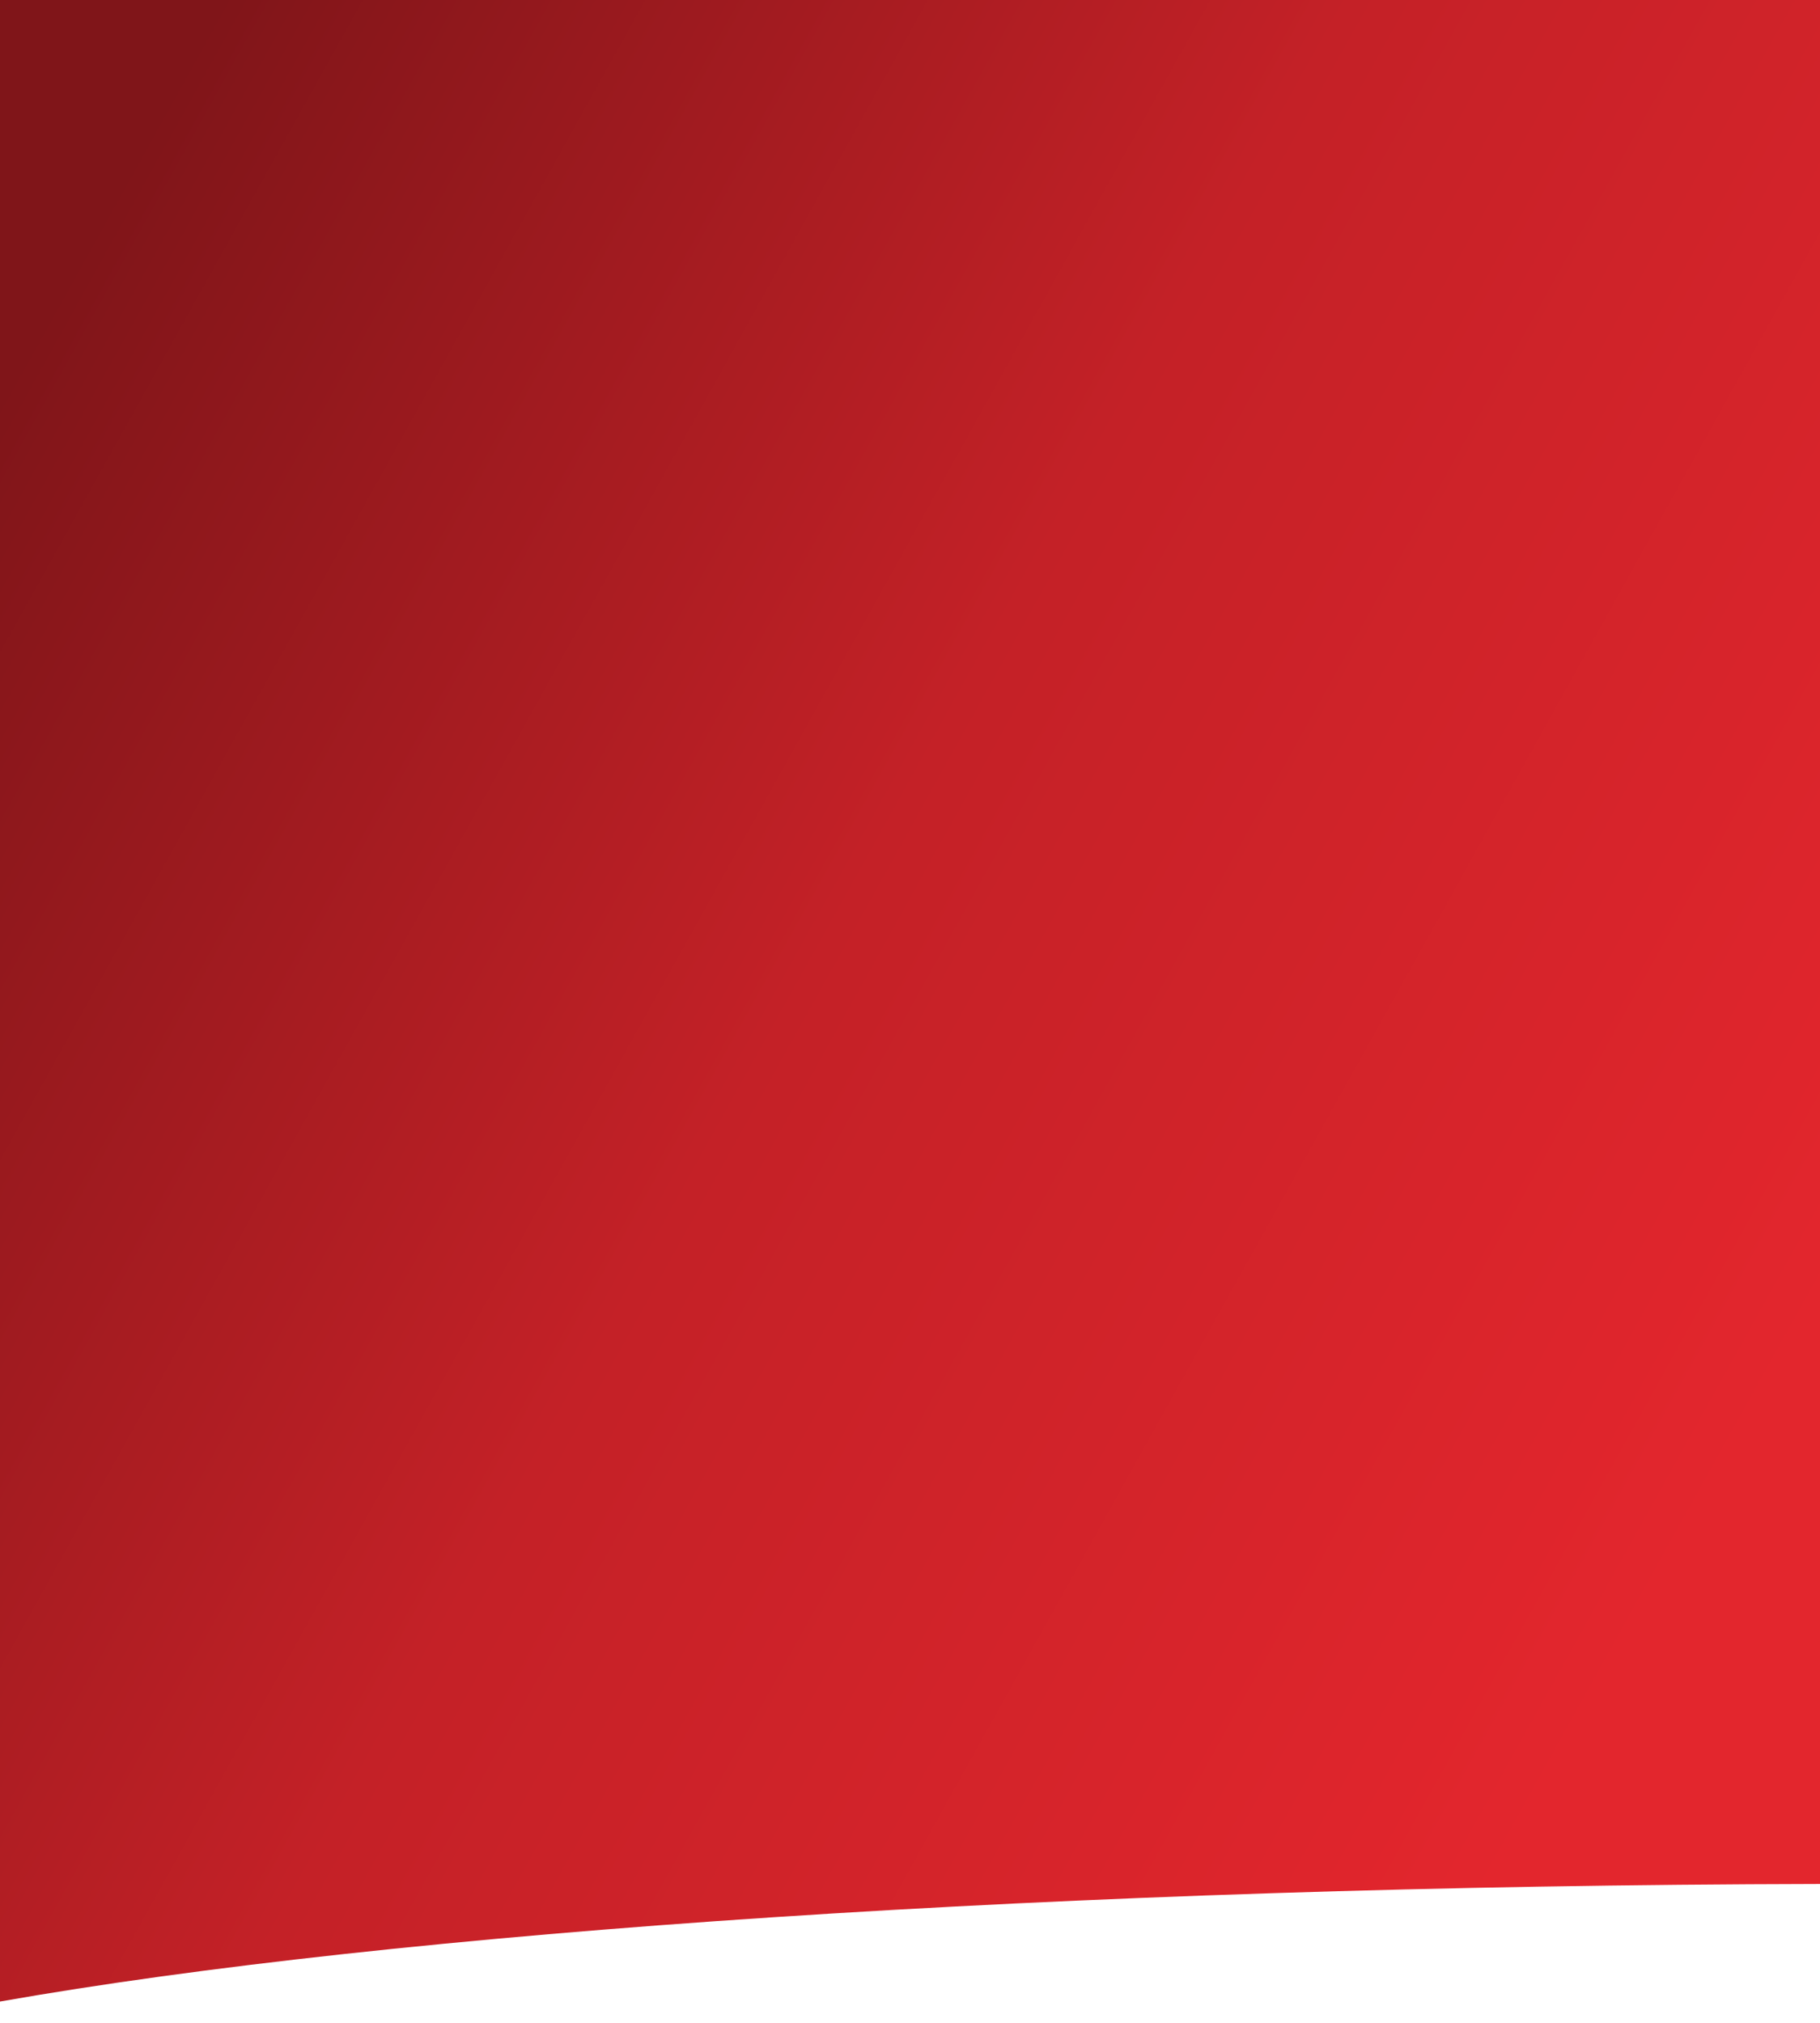 <svg fill="none" xmlns="http://www.w3.org/2000/svg" viewBox="0 0 900 1000">
  <path fill-rule="evenodd" clip-rule="evenodd" d="M900 0H0v989.476c195.159-34.447 524.797-57.33 900-58.128V0z" fill="url(#i8_45iGp-WoTa)"/>
  <defs>
    <linearGradient id="i8_45iGp-WoTa" x1="59.5" y1="90" x2="937.608" y2="578.443" gradientUnits="userSpaceOnUse">
      <stop stop-color="#801519"/>
      <stop offset=".486" stop-color="#C42127"/>
      <stop offset="1" stop-color="#E3262D"/>
    </linearGradient>
  </defs>
</svg>
